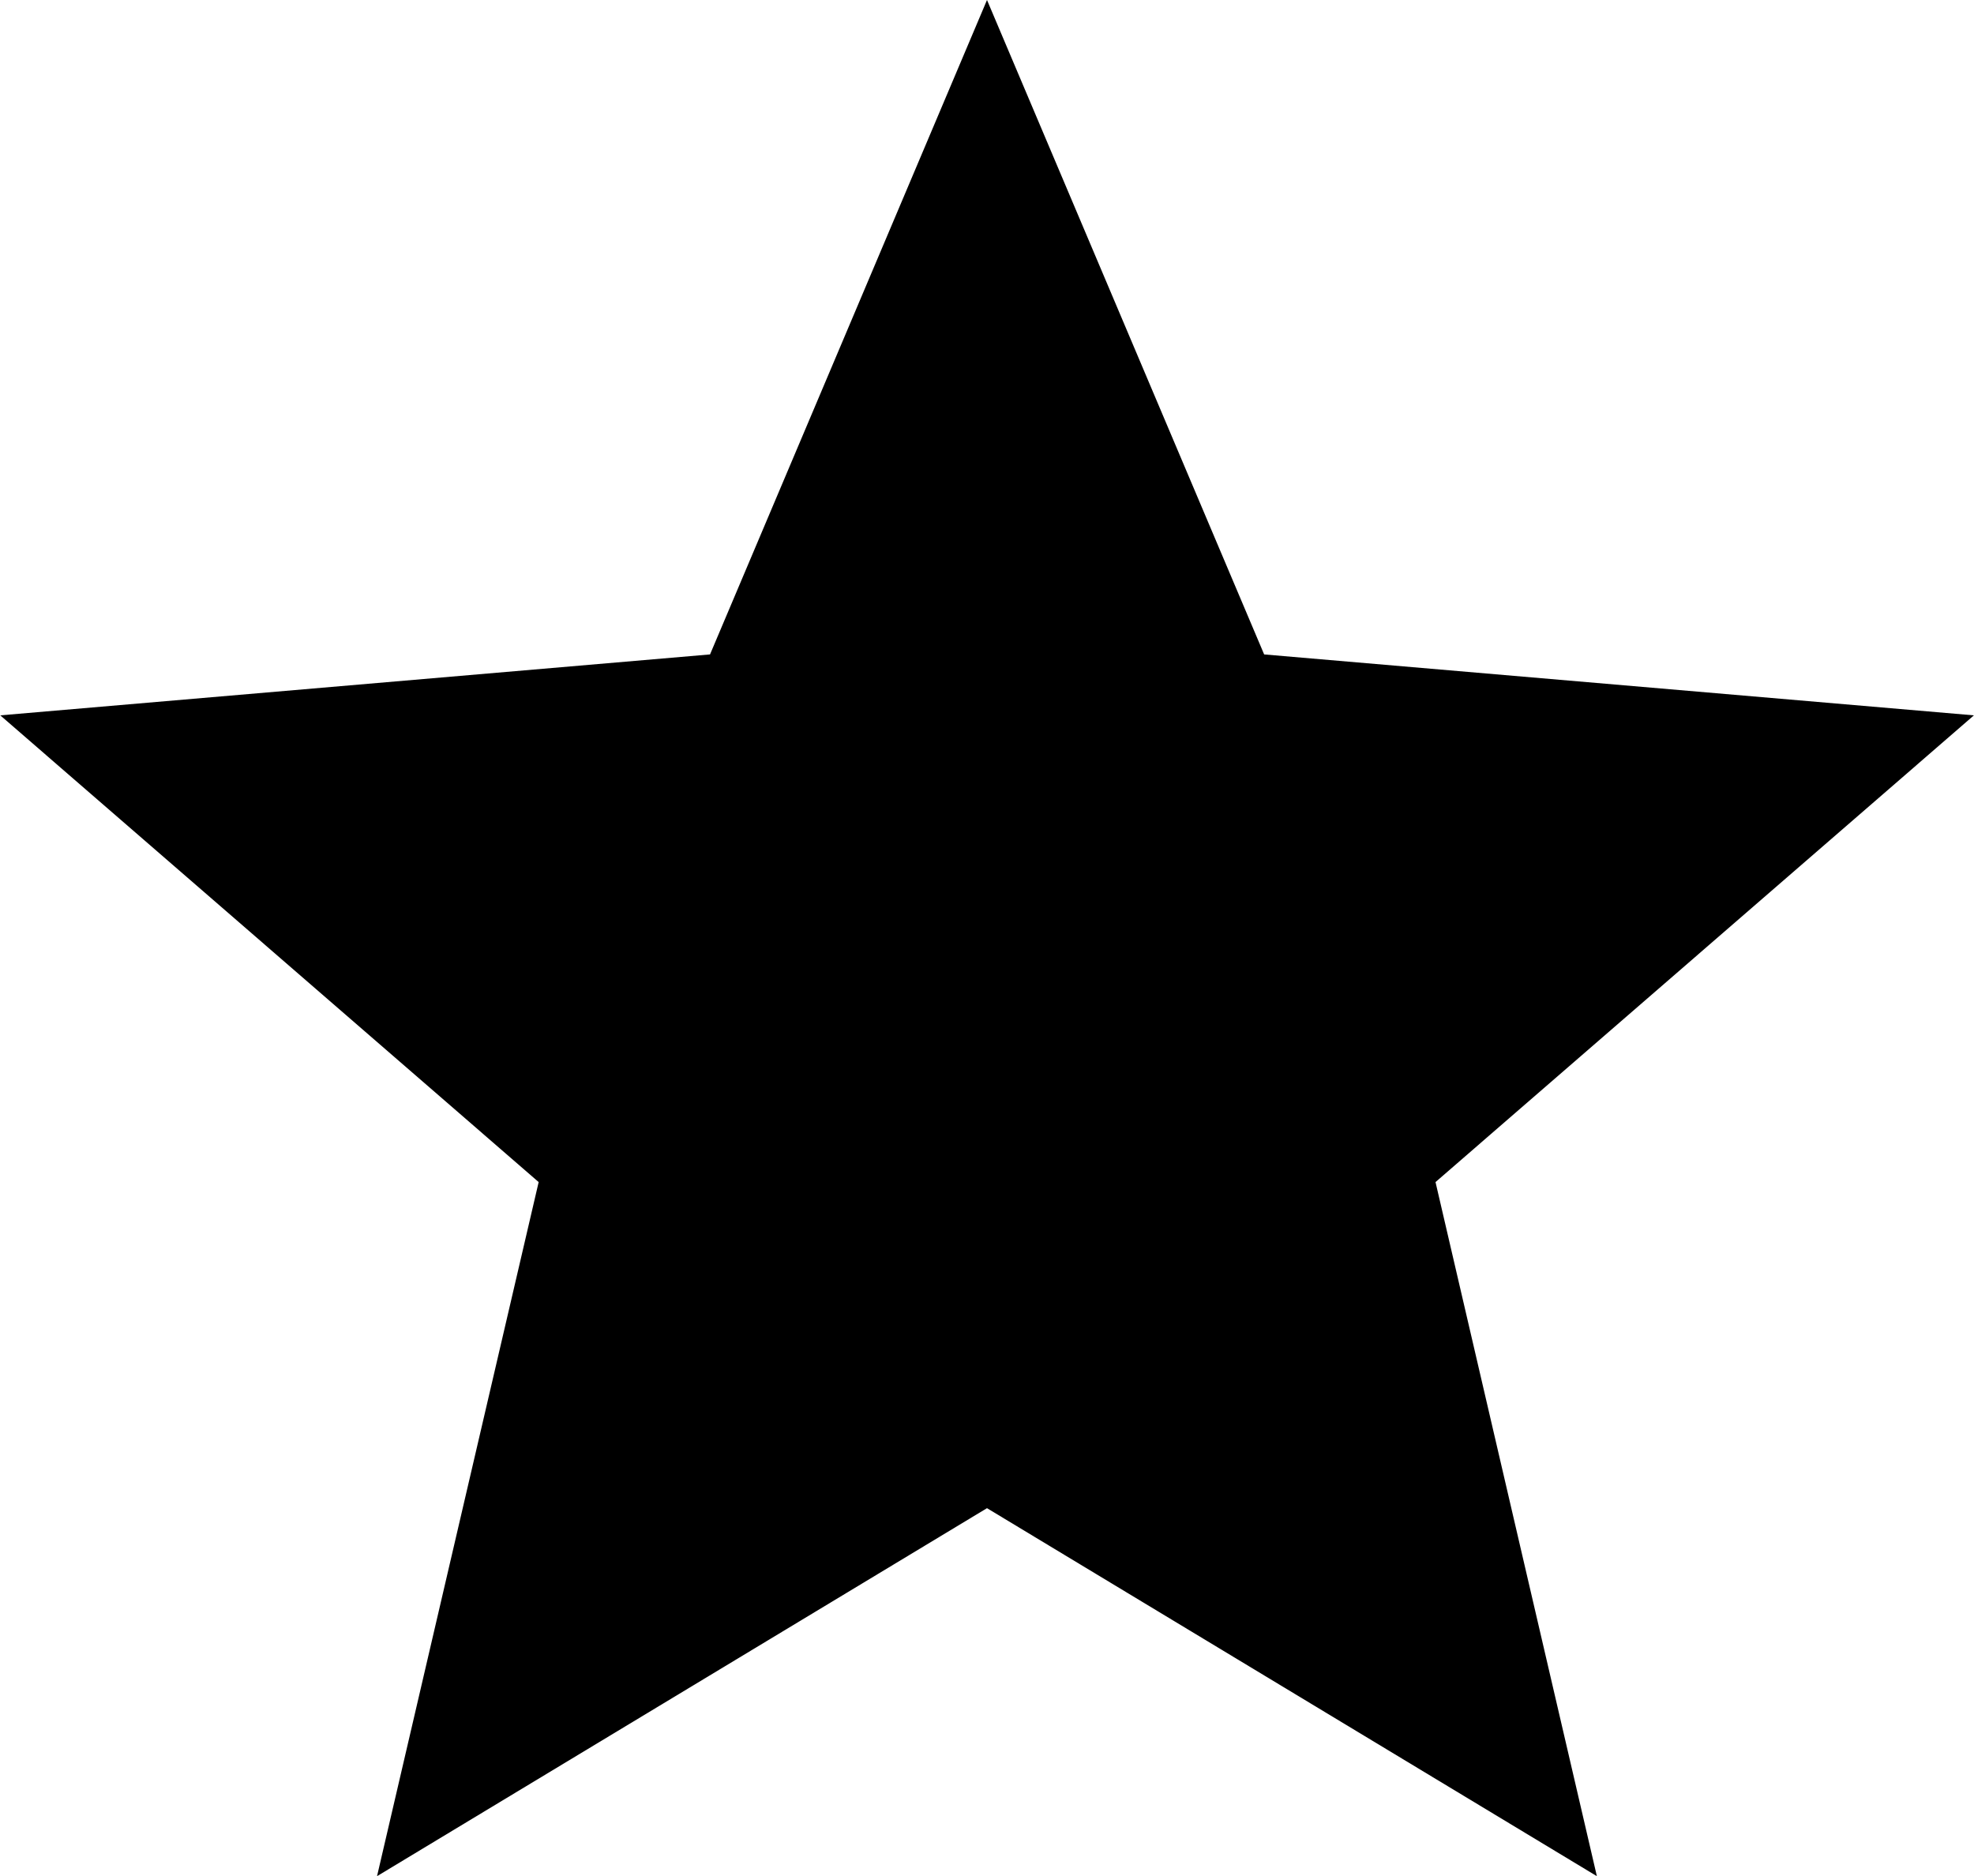<svg xmlns='http://www.w3.org/2000/svg' width='22.094' height='21' viewBox='0 0 22.094 21'><path id='Icon_ionic-md-star' data-name='Icon ionic-md-star' d='M14.844,21.381,21.67,25.5l-1.806-7.769,6.026-5.224-7.944-.682L14.844,4.5l-3.1,7.325L3.8,12.507l6.026,5.224L8.017,25.5Z' transform='translate(-3.797 -4.5)'/></svg>
